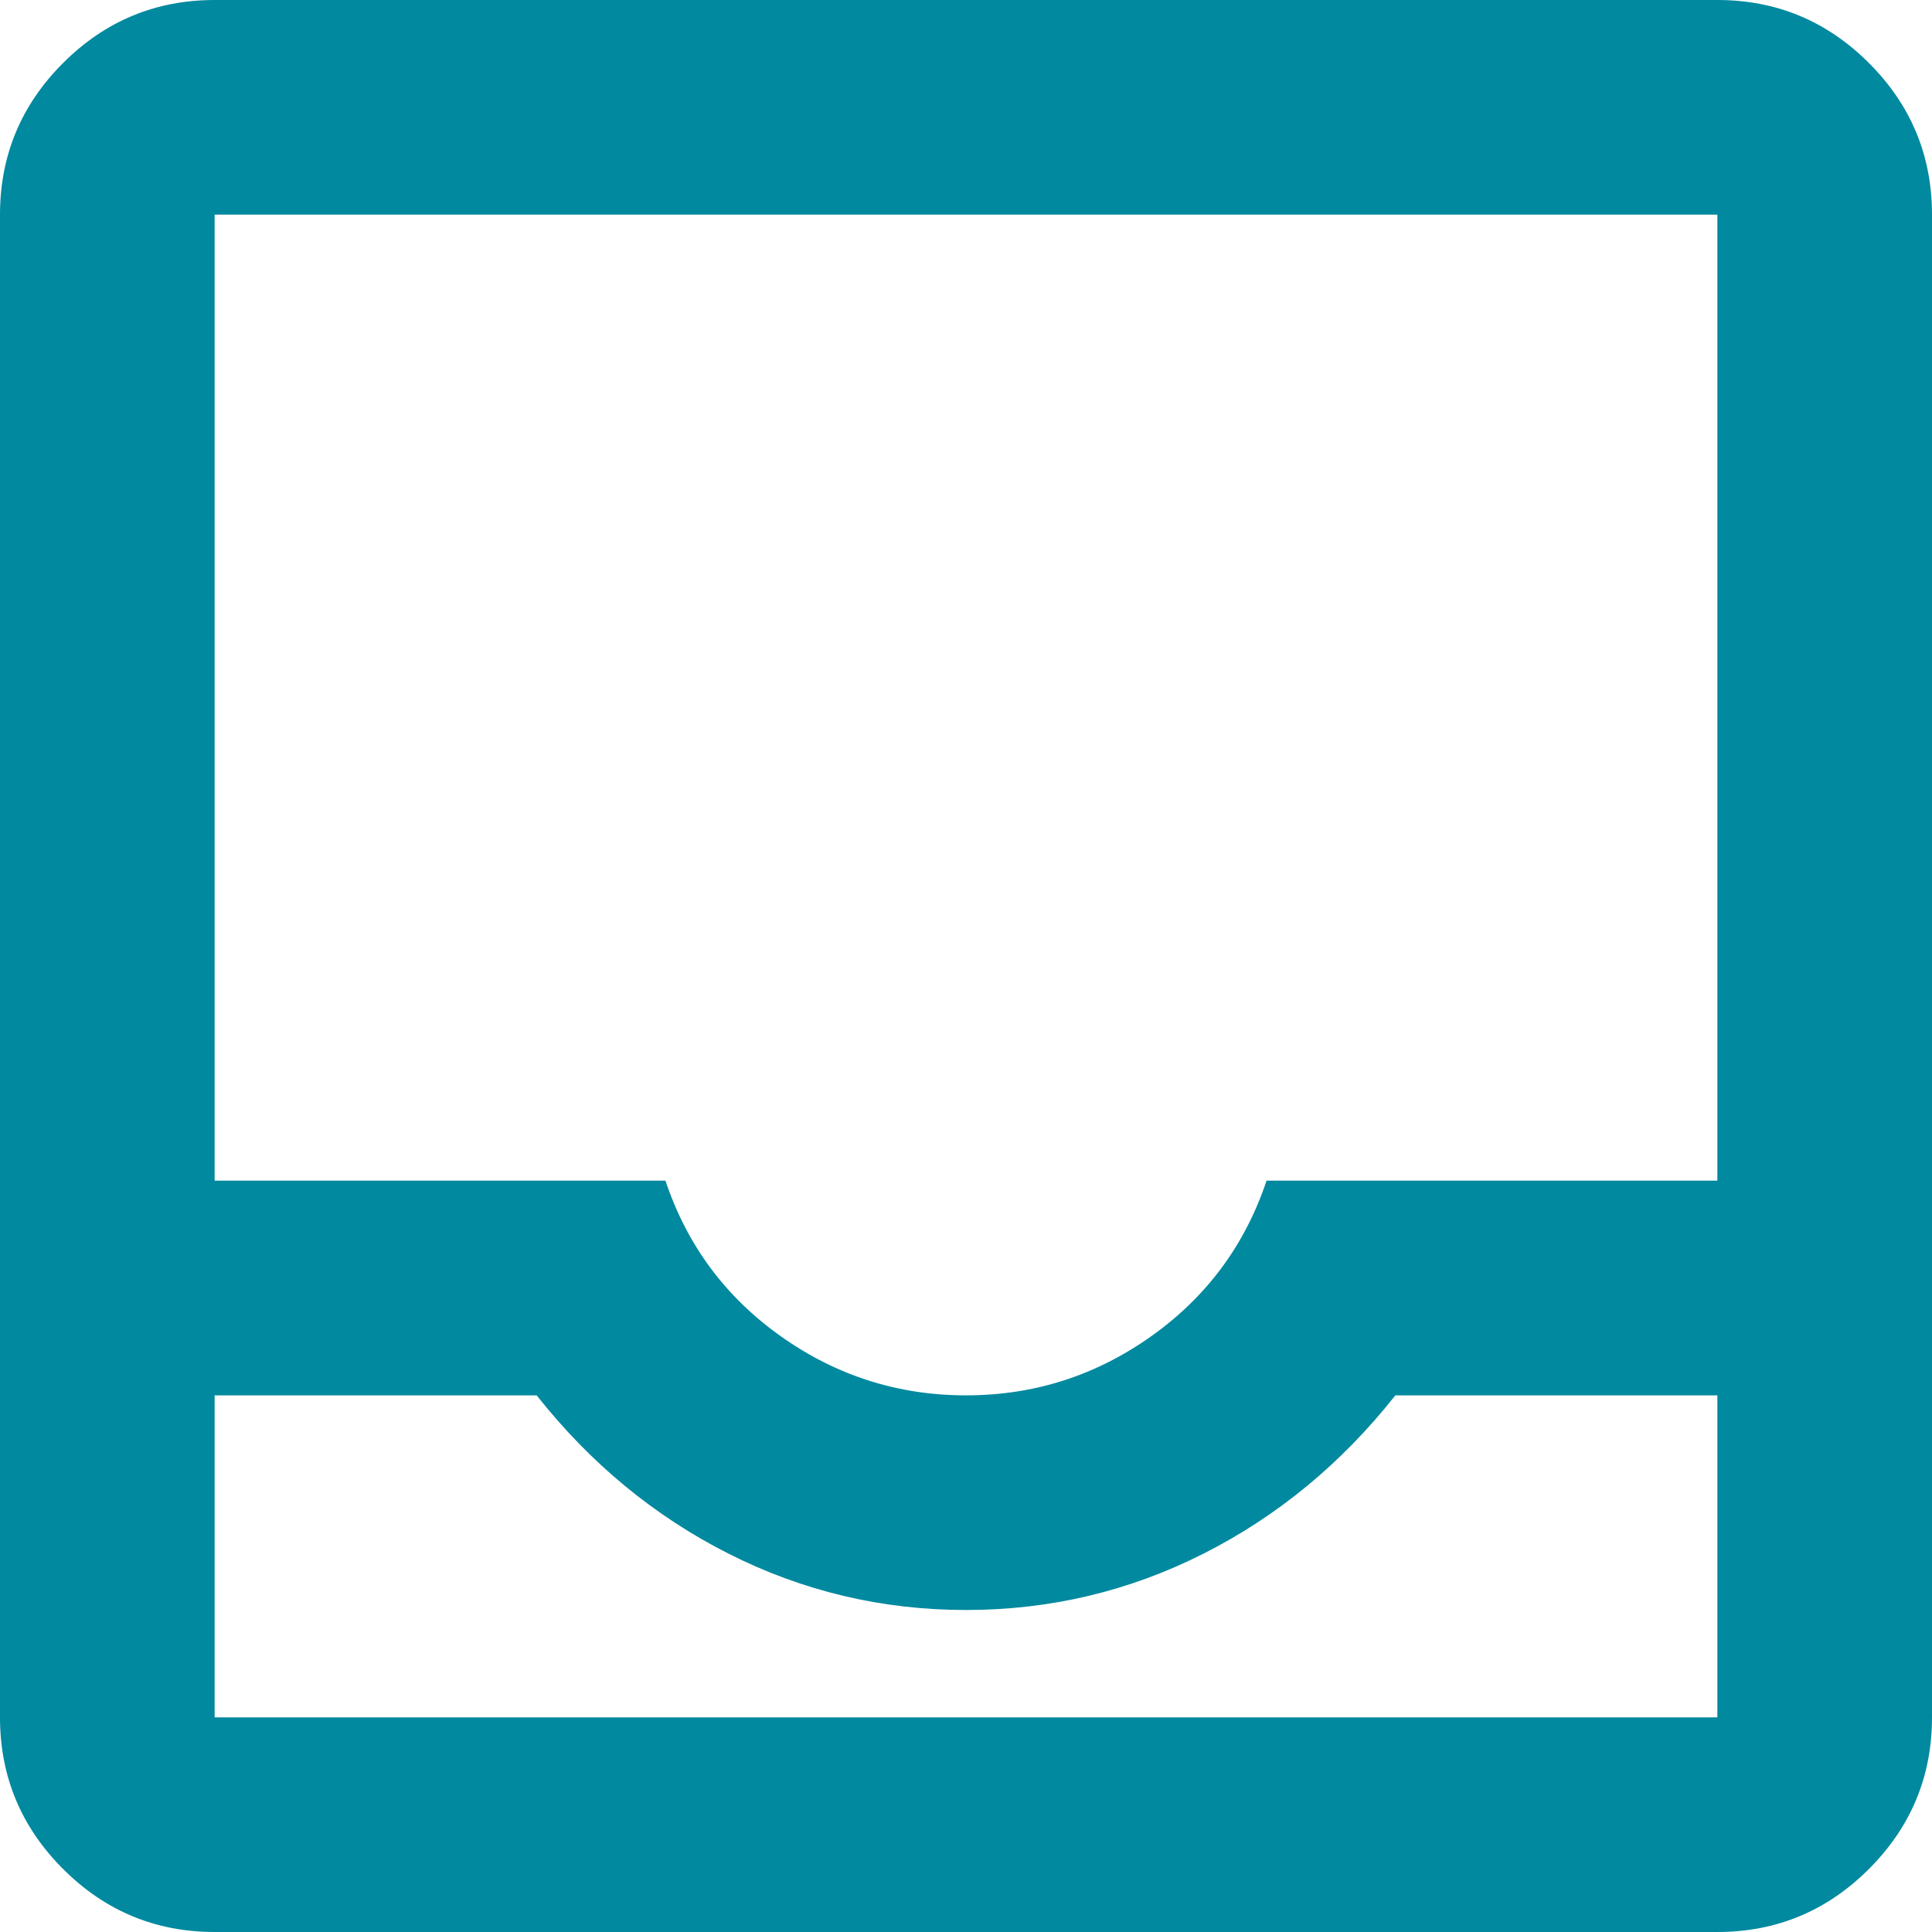 <svg width="30" height="30" viewBox="0 0 30 30" fill="none" xmlns="http://www.w3.org/2000/svg">
<path d="M3.333 30C2.417 30 1.632 29.674 0.979 29.021C0.326 28.368 0 27.583 0 26.667V3.333C0 2.417 0.326 1.632 0.979 0.979C1.632 0.326 2.417 0 3.333 0H26.667C27.583 0 28.368 0.326 29.021 0.979C29.674 1.632 30 2.417 30 3.333V26.667C30 27.583 29.674 28.368 29.021 29.021C28.368 29.674 27.583 30 26.667 30H3.333ZM3.333 26.667H26.667V21.667H21.667C20.833 22.722 19.84 23.542 18.688 24.125C17.535 24.708 16.306 25 15 25C13.694 25 12.465 24.708 11.312 24.125C10.16 23.542 9.167 22.722 8.333 21.667H3.333V26.667ZM15 21.667C16.056 21.667 17.014 21.361 17.875 20.75C18.736 20.139 19.333 19.333 19.667 18.333H26.667V3.333H3.333V18.333H10.333C10.667 19.333 11.264 20.139 12.125 20.75C12.986 21.361 13.944 21.667 15 21.667Z" fill="#00899F"/>
</svg>
